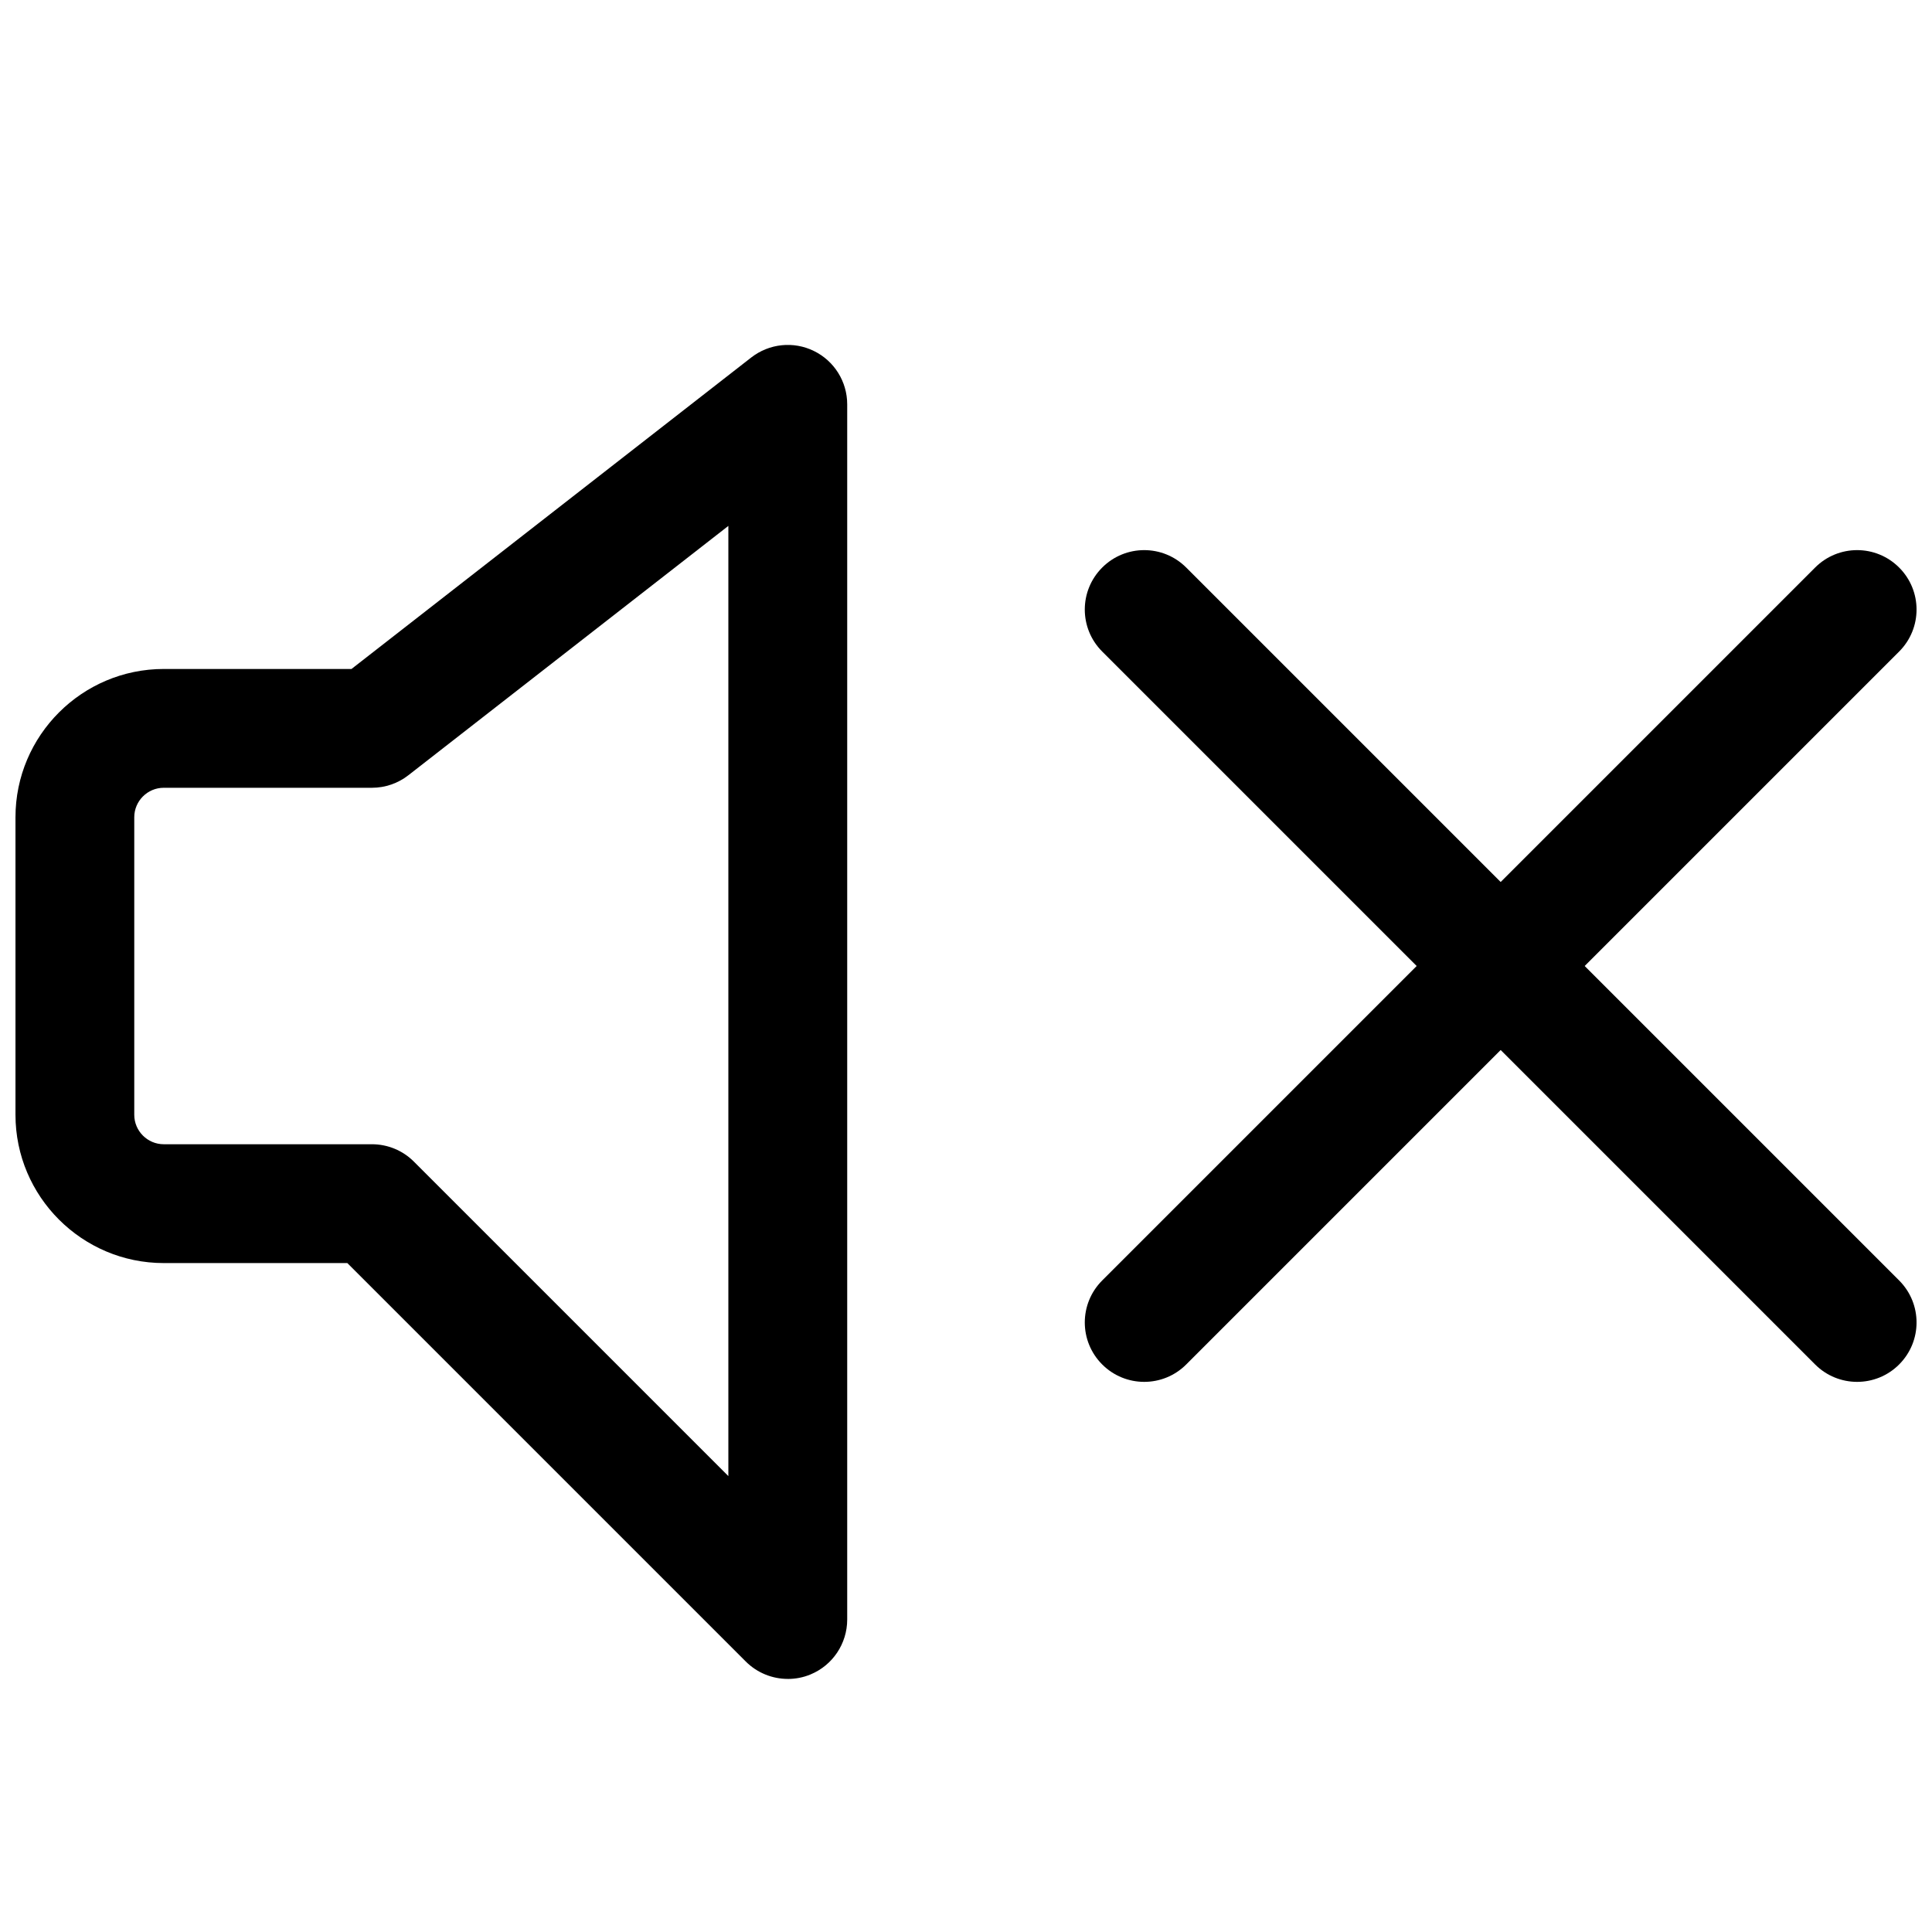 <?xml version="1.0" encoding="UTF-8"?>
<!-- Uploaded to: SVG Repo, www.svgrepo.com, Generator: SVG Repo Mixer Tools -->
<svg width="800px" height="800px" version="1.1" viewBox="144 144 512 512" xmlns="http://www.w3.org/2000/svg">
 <defs>
  <clipPath id="b">
   <path d="m431 289h220.9v222h-220.9z"/>
  </clipPath>
  <clipPath id="a">
   <path d="m148.09 235h220.91v354h-220.91z"/>
  </clipPath>
 </defs>
 <g>
  <g clip-path="url(#b)">
   <path d="m447.23 510.21c-4.031 0-8.062-1.543-11.133-4.613-6.156-6.156-6.156-16.105 0-22.262l188.93-188.93c6.156-6.156 16.105-6.156 22.262 0s6.156 16.105 0 22.262l-188.93 188.93c-3.066 3.07-7.098 4.613-11.129 4.613z"/>
   <path d="m636.16 510.21c-4.031 0-8.062-1.543-11.133-4.613l-188.93-188.93c-6.156-6.156-6.156-16.105 0-22.262s16.105-6.156 22.262 0l188.93 188.93c6.156 6.156 6.156 16.105 0 22.262-3.07 3.07-7.098 4.613-11.129 4.613z"/>
  </g>
  <g clip-path="url(#a)">
   <path d="m352.77 588.93c-4.094 0-8.125-1.605-11.133-4.613l-105.59-105.59h-48.648c-21.664 0-39.297-17.633-39.297-39.297v-78.848c0-21.664 17.633-39.297 39.297-39.297h49.75l105.94-82.547c4.754-3.699 11.195-4.375 16.594-1.73 5.402 2.629 8.836 8.125 8.836 14.137v322.05c0 6.359-3.84 12.121-9.715 14.547-1.953 0.82-4 1.195-6.031 1.195zm-165.38-236.16c-4.297 0-7.809 3.512-7.809 7.809v78.848c0 4.297 3.512 7.809 7.809 7.809h55.168c4.172 0 8.188 1.652 11.133 4.613l83.332 83.332v-251.81l-84.781 66.062c-2.773 2.172-6.172 3.336-9.684 3.336z"/>
  </g>
 </g>
</svg>